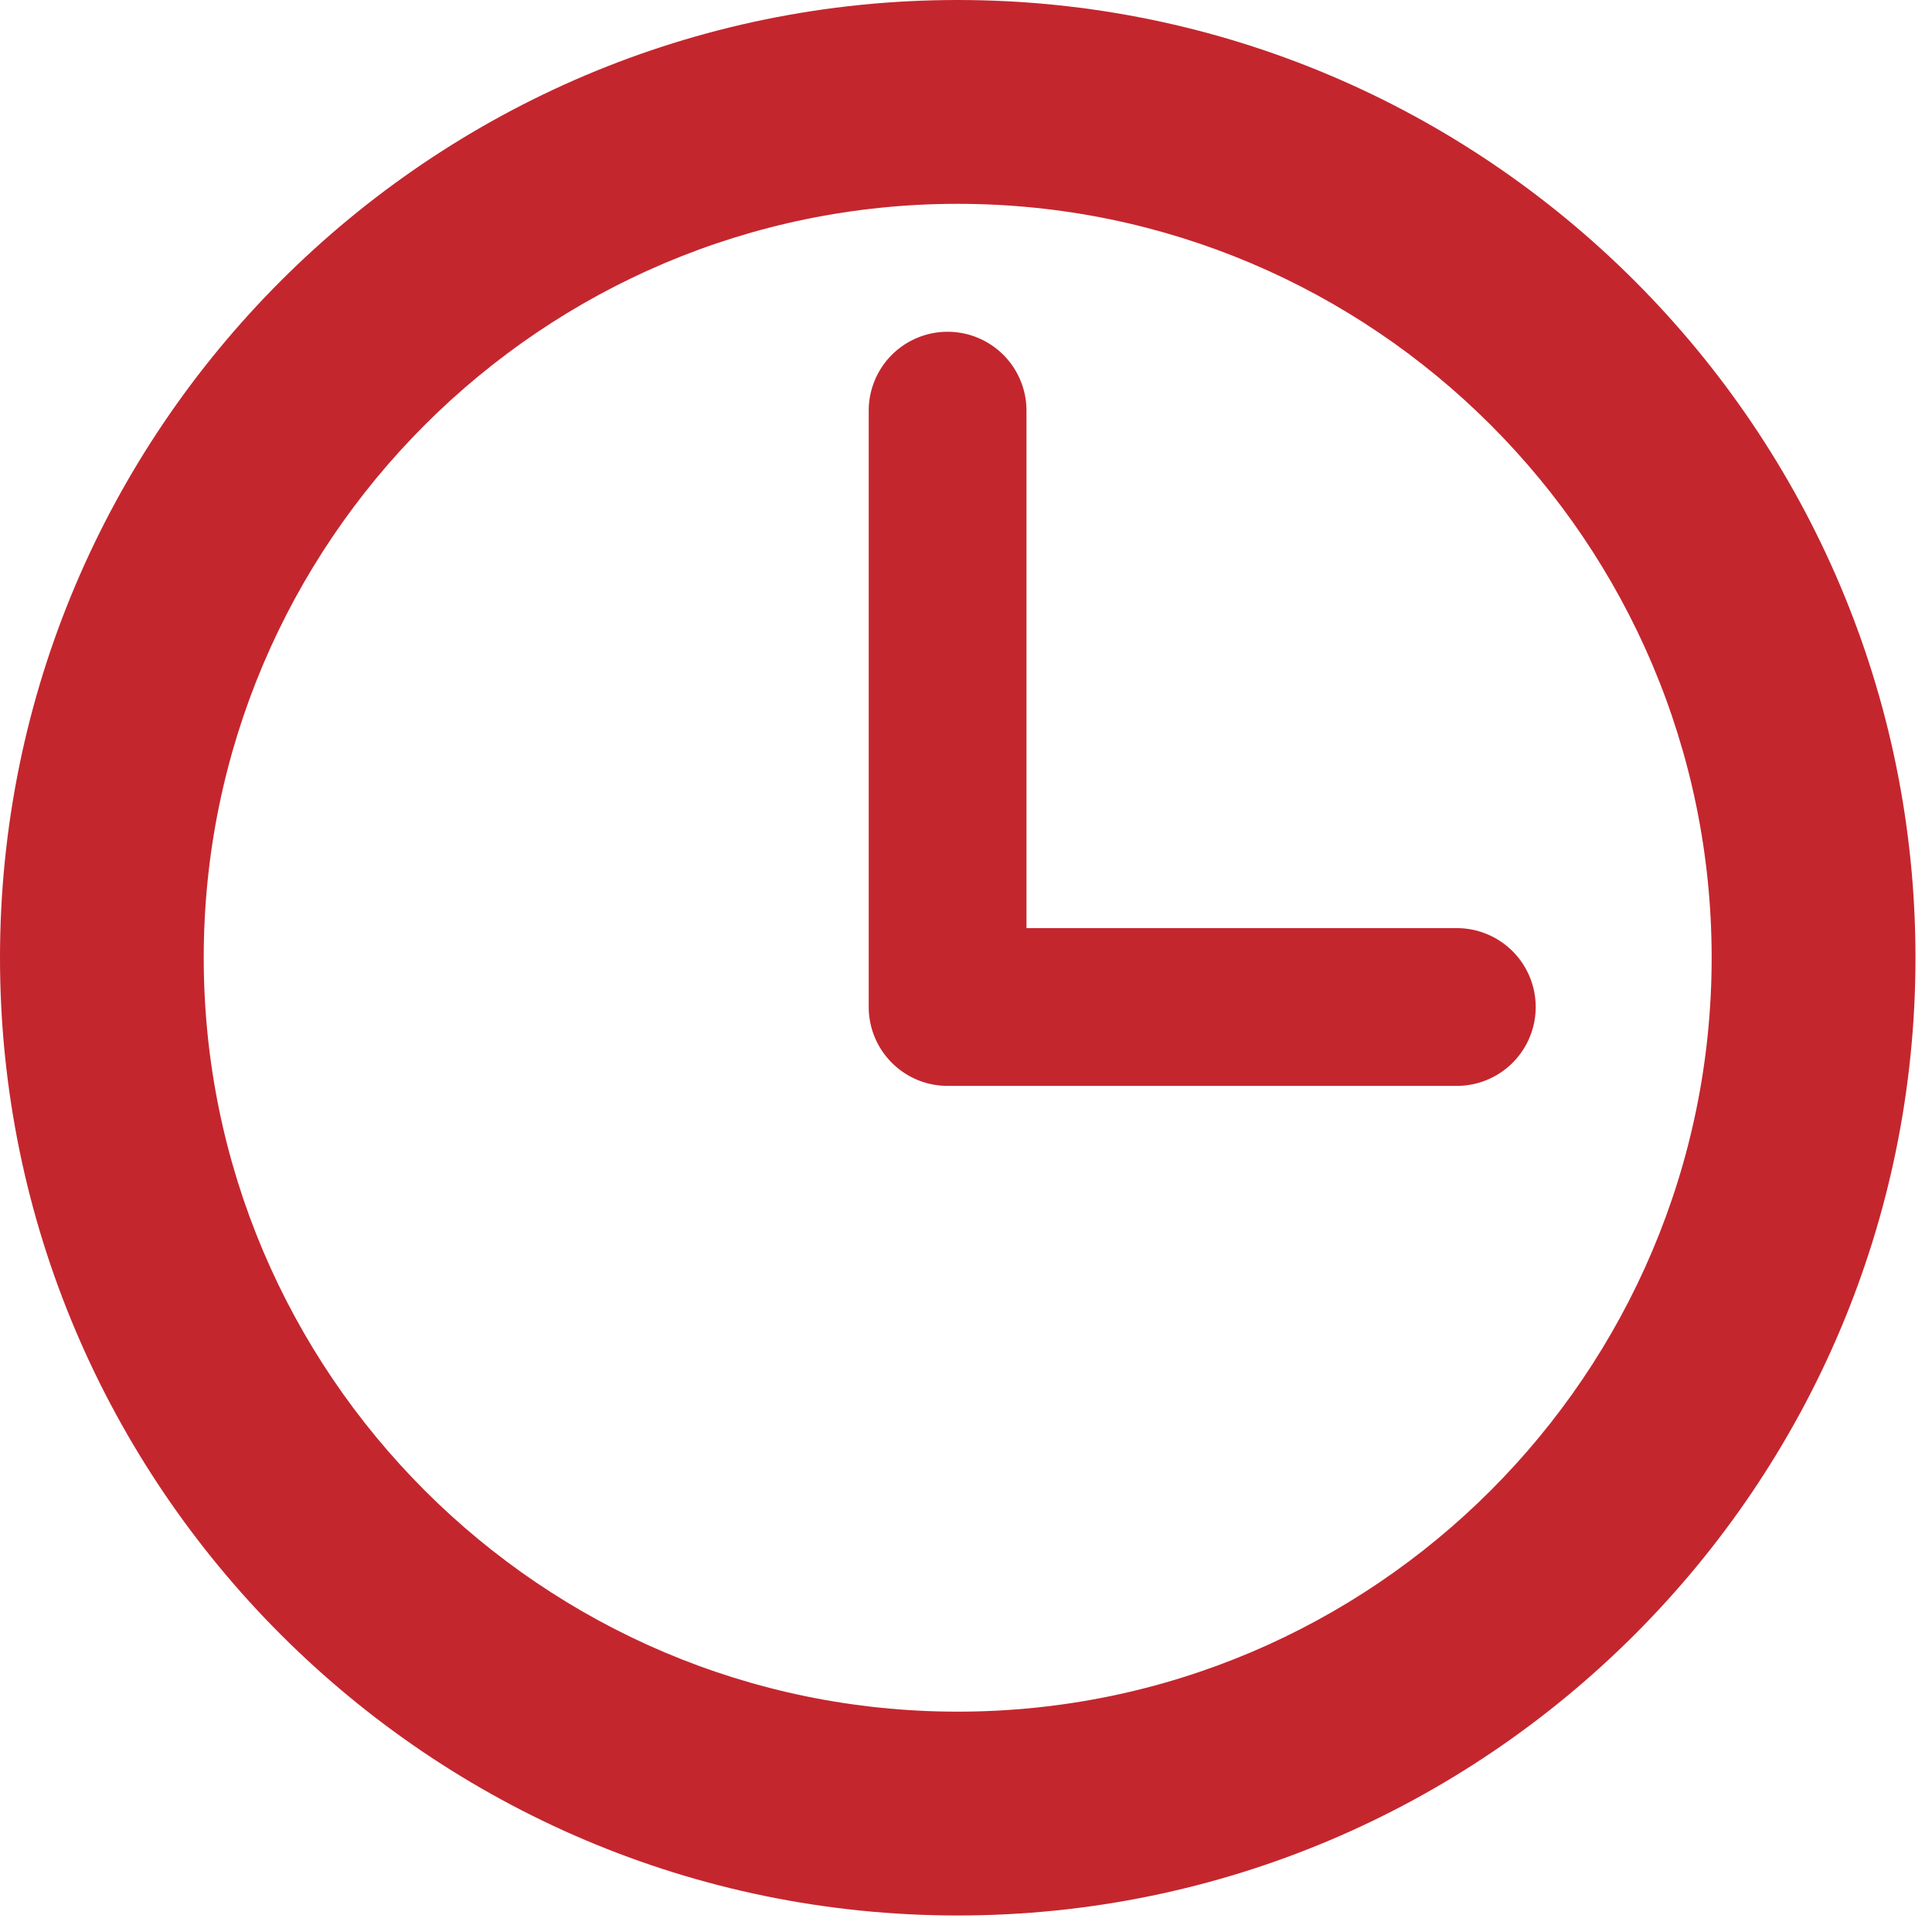 <svg xmlns="http://www.w3.org/2000/svg" width="20" height="20" viewBox="0 0 20 20">
    <g fill="#C4262E" fill-rule="evenodd">
        <path fill-rule="nonzero" d="M9.914 0C4.448 0 0 4.448 0 9.914c0 5.467 4.448 9.915 9.914 9.915 5.467 0 9.915-4.448 9.915-9.915C19.829 4.448 15.38 0 9.914 0zm0 17.719c-4.303 0-7.805-3.501-7.805-7.805 0-4.303 3.502-7.804 7.805-7.804 4.304 0 7.805 3.5 7.805 7.804s-3.501 7.805-7.805 7.805z"/>
        <path d="M15.081 9.608h-4.455V4.251a.816.816 0 0 0-1.633 0v6.173c0 .451.366.817.816.817h5.272a.816.816 0 0 0 0-1.633z"/>
    </g>
</svg>
